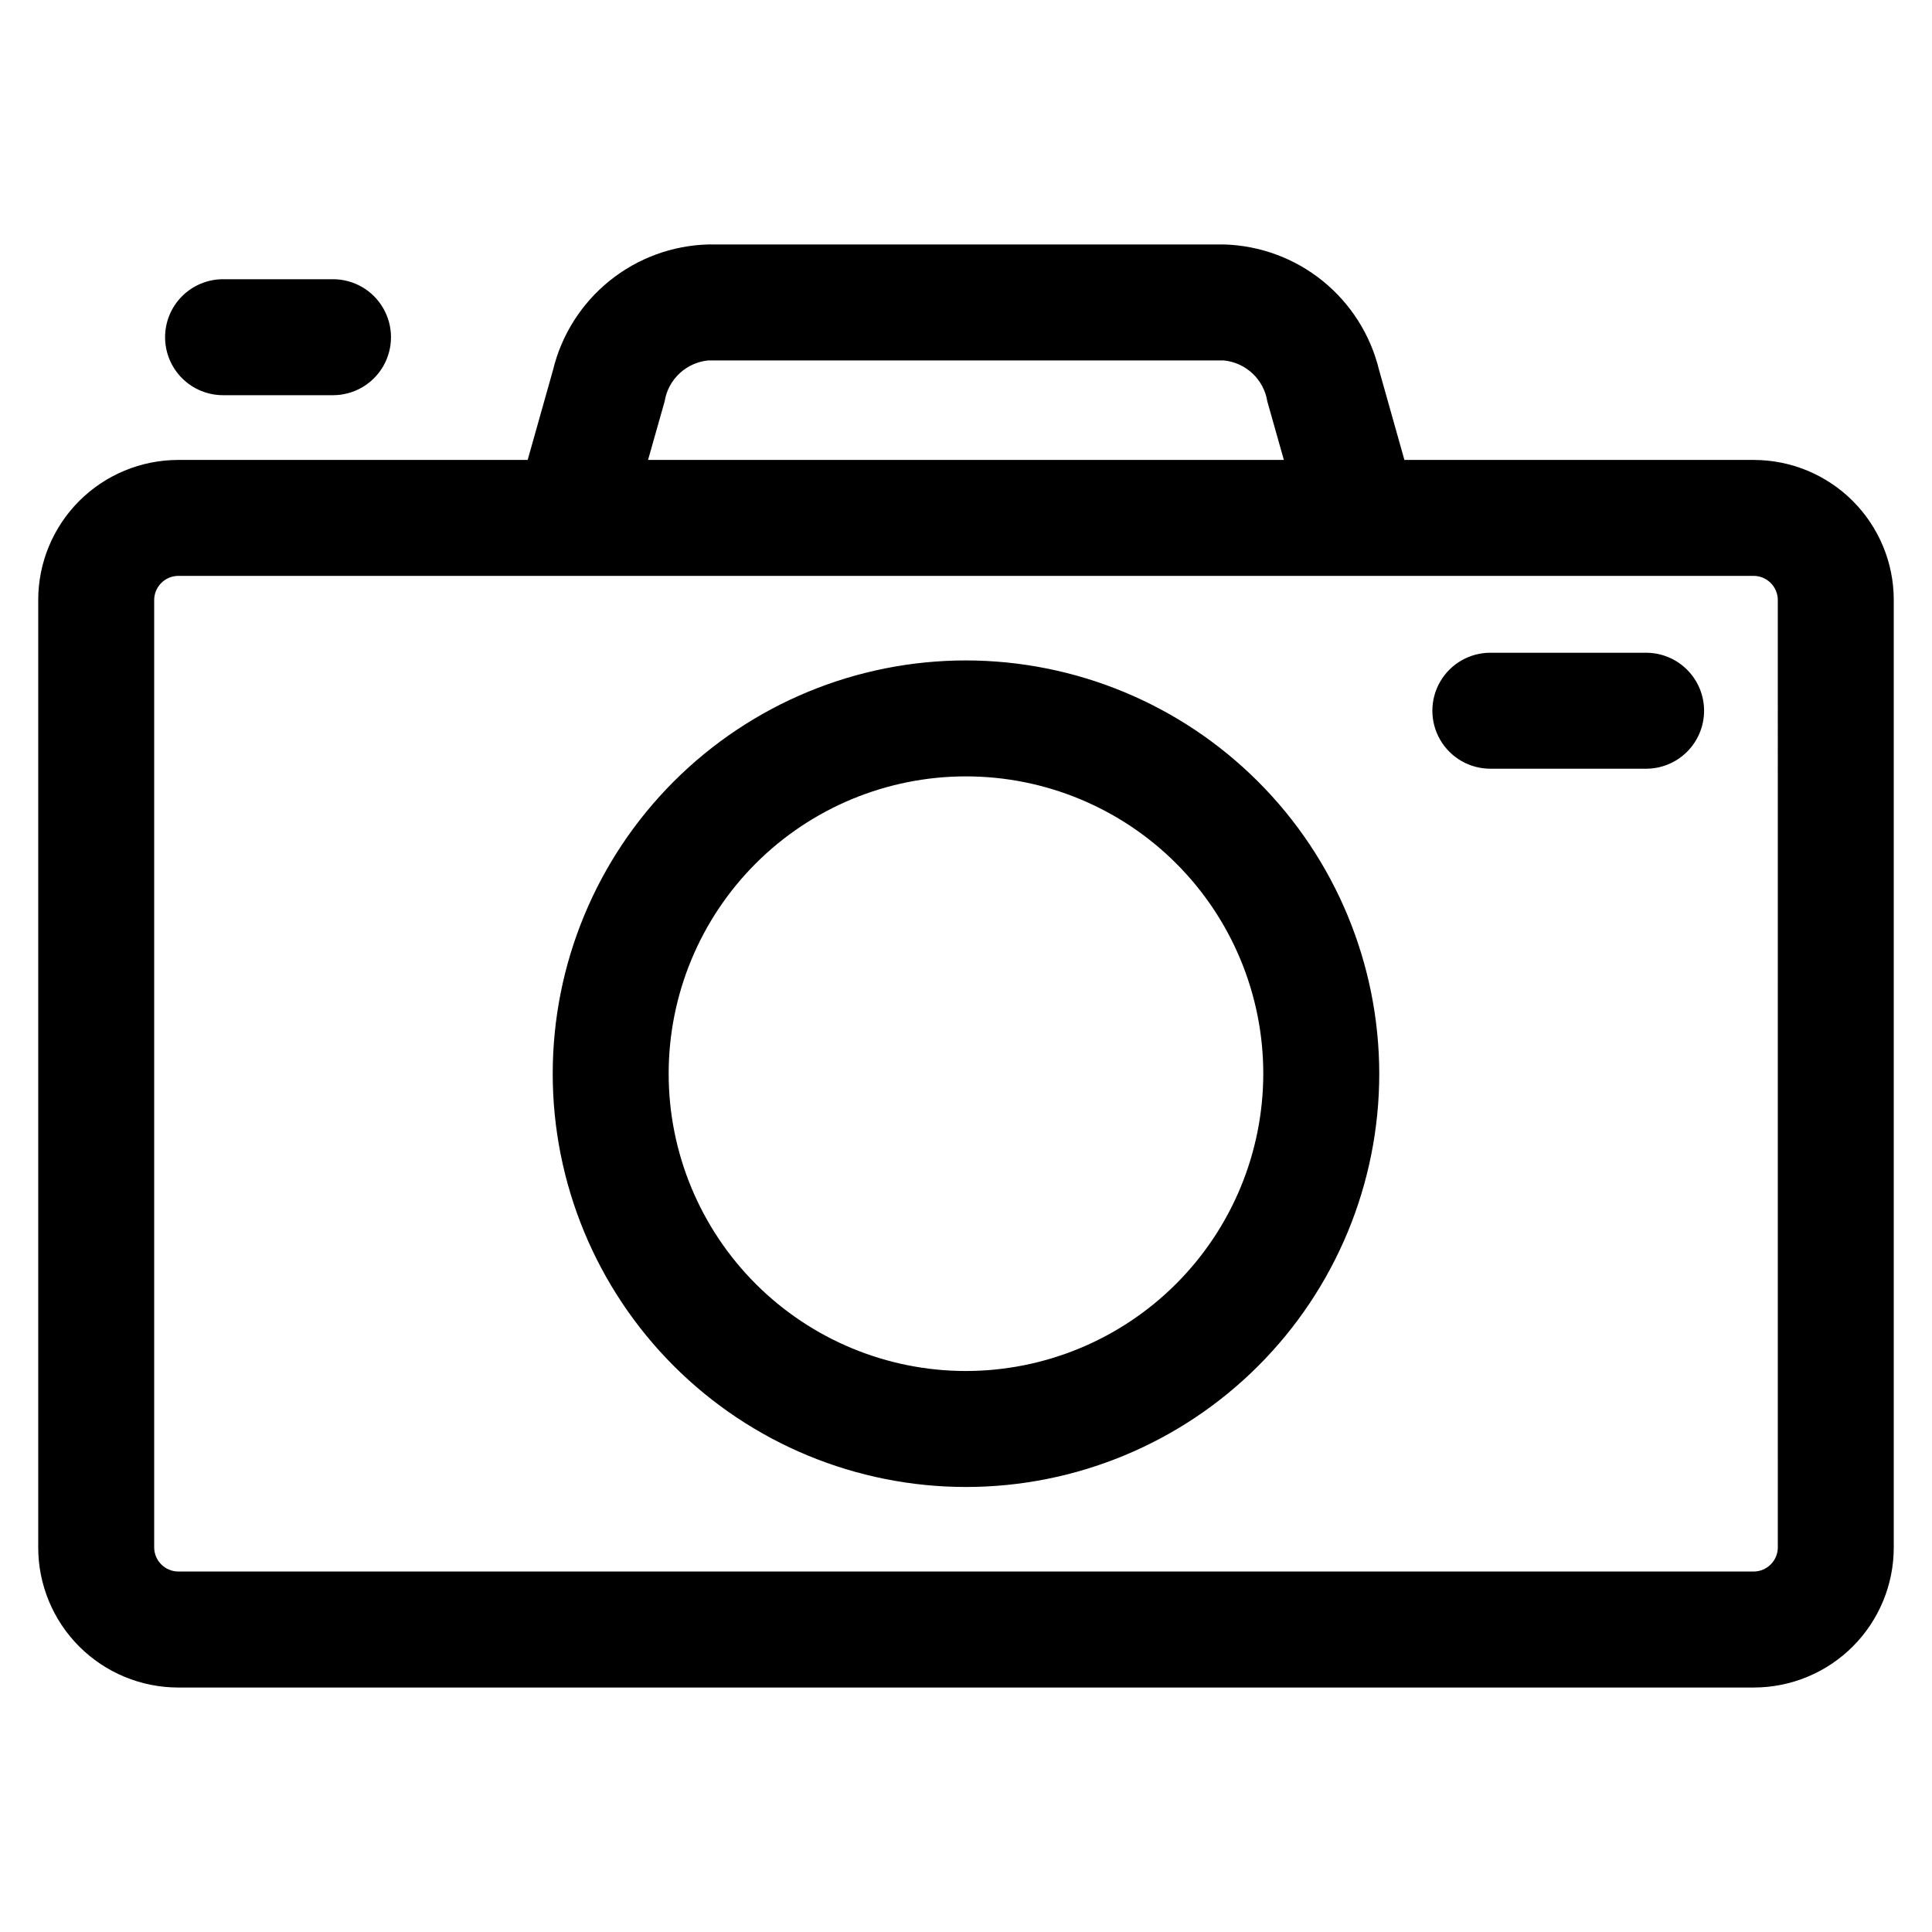 <?xml version="1.0" encoding="UTF-8"?>
<!-- Uploaded to: ICON Repo, www.svgrepo.com, Generator: ICON Repo Mixer Tools -->
<svg fill="#000000" width="800px" height="800px" version="1.1" viewBox="144 144 512 512" xmlns="http://www.w3.org/2000/svg">
 <path d="m608.8 265.89h-92.617l-6.719-23.848c-2.258-9.297-7.516-17.594-14.957-23.605-7.445-6.012-16.66-9.402-26.227-9.656h-136.54c-9.566 0.25-18.785 3.644-26.227 9.656-7.445 6.016-12.703 14.312-14.957 23.613l-6.719 23.84h-92.637c-9.828 0.012-19.254 3.922-26.203 10.871-6.949 6.949-10.859 16.371-10.867 26.199v251.18c0.008 9.828 3.918 19.254 10.867 26.203 6.949 6.949 16.375 10.855 26.203 10.867h417.6c9.828-0.012 19.25-3.918 26.199-10.867s10.859-16.375 10.867-26.203v-251.18c-0.008-9.828-3.918-19.25-10.867-26.199s-16.371-10.859-26.199-10.871zm-288.67-15.488c0.926-5.856 5.703-10.336 11.605-10.887h136.52c5.902 0.551 10.68 5.035 11.605 10.887l4.379 15.488h-168.5zm295.01 303.73c-0.043 3.484-2.859 6.297-6.34 6.34h-417.6c-3.484-0.047-6.293-2.859-6.34-6.34v-251.18c0.047-3.481 2.856-6.293 6.34-6.336h417.6c3.481 0.043 6.289 2.856 6.336 6.336zm-215.14-235.11c-29.051 0-56.906 11.539-77.445 32.082-20.543 20.539-32.078 48.398-32.078 77.445s11.539 56.906 32.082 77.445c20.539 20.539 48.398 32.074 77.449 32.074 29.047-0.004 56.902-11.543 77.441-32.086 20.539-20.543 32.074-48.402 32.07-77.449-0.035-29.035-11.586-56.871-32.117-77.398-20.531-20.531-48.367-32.078-77.402-32.113zm0 188.31c-20.898 0-40.938-8.297-55.715-23.074-14.777-14.773-23.082-34.812-23.082-55.711 0-20.895 8.297-40.938 23.074-55.715 14.773-14.777 34.812-23.078 55.711-23.082 20.895 0 40.938 8.301 55.715 23.074 14.777 14.773 23.078 34.816 23.078 55.711-0.02 20.891-8.324 40.918-23.098 55.691-14.77 14.773-34.797 23.082-55.684 23.105zm195.6-174.98c0 4.074-1.617 7.977-4.496 10.859-2.879 2.883-6.781 4.504-10.855 4.508h-41.289c-5.492 0-10.562-2.93-13.309-7.684-2.746-4.754-2.746-10.613 0-15.367 2.746-4.754 7.816-7.684 13.309-7.684h41.289c4.074 0.004 7.977 1.625 10.855 4.508 2.879 2.883 4.496 6.785 4.496 10.859zm-407.85-98.988c0-4.074 1.617-7.984 4.5-10.863 2.883-2.883 6.789-4.504 10.867-4.504h29.137c5.488 0 10.562 2.93 13.305 7.684 2.746 4.754 2.746 10.613 0 15.367-2.742 4.754-7.816 7.684-13.305 7.684h-29.109c-4.082 0.008-7.996-1.609-10.887-4.492-2.887-2.883-4.508-6.793-4.508-10.875z"/>
</svg>